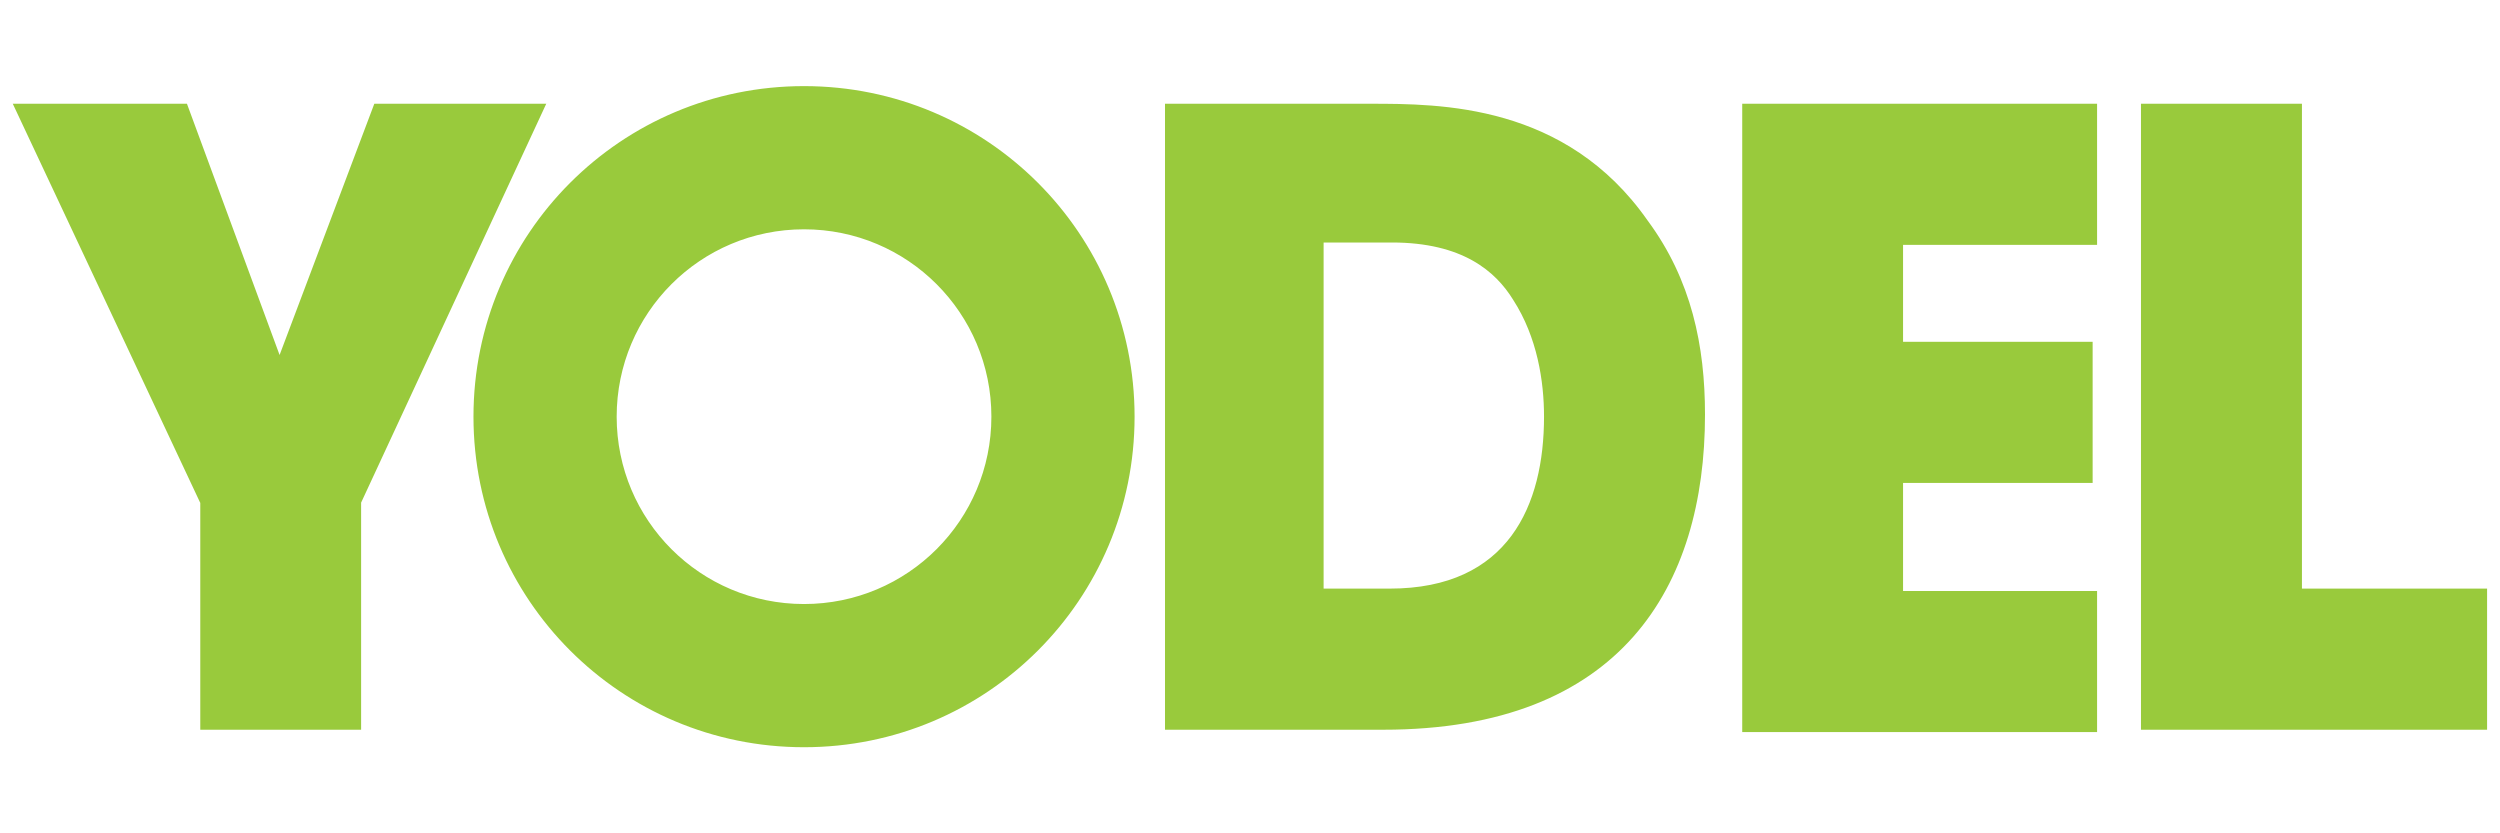 <?xml version="1.0" encoding="UTF-8"?>
<svg id="Layer_1" data-name="Layer 1" xmlns="http://www.w3.org/2000/svg" viewBox="0 0 180 60">
  <defs>
    <style>
      .cls-1 {
        fill: #fff;
      }

      .cls-2 {
        fill: #99ca3c;
      }
    </style>
  </defs>
  <rect class="cls-1" width="180" height="60"/>
  <path class="cls-2" d="m14.41,36.19L.92,7.47h12.54l6.67,18.09,6.82-18.09h12.38l-13.33,28.72v16.35h-11.58v-16.35ZM83.71,7.47h14.92c5.08,0,14.12,0,20,8.41,3.17,4.28,4.13,9.05,4.13,13.97,0,12.38-6.03,22.69-23.17,22.69h-15.71V7.47h-.16Zm11.43,34.91h4.92c8.57,0,11.11-6.03,11.11-12.38,0-2.54-.48-5.71-2.22-8.41-1.27-2.06-3.65-4.13-8.73-4.13h-4.92v24.92h-.16ZM125.44,7.47h25.55v10.16h-13.97v6.98h13.65v10.16h-13.65v7.78h13.97v10.16h-25.55V7.47Zm28.72,0h11.58v34.91h13.33v10.16h-24.92V7.47ZM34.09,30c0-13.17,10.63-23.8,23.8-23.8s23.8,10.63,23.8,23.8-10.63,23.8-23.8,23.8-23.8-10.63-23.8-23.8Zm23.8,13.49c7.46,0,13.49-6.03,13.49-13.49s-6.03-13.49-13.49-13.49-13.49,6.03-13.49,13.49,6.03,13.49,13.49,13.49Z"/>
</svg>